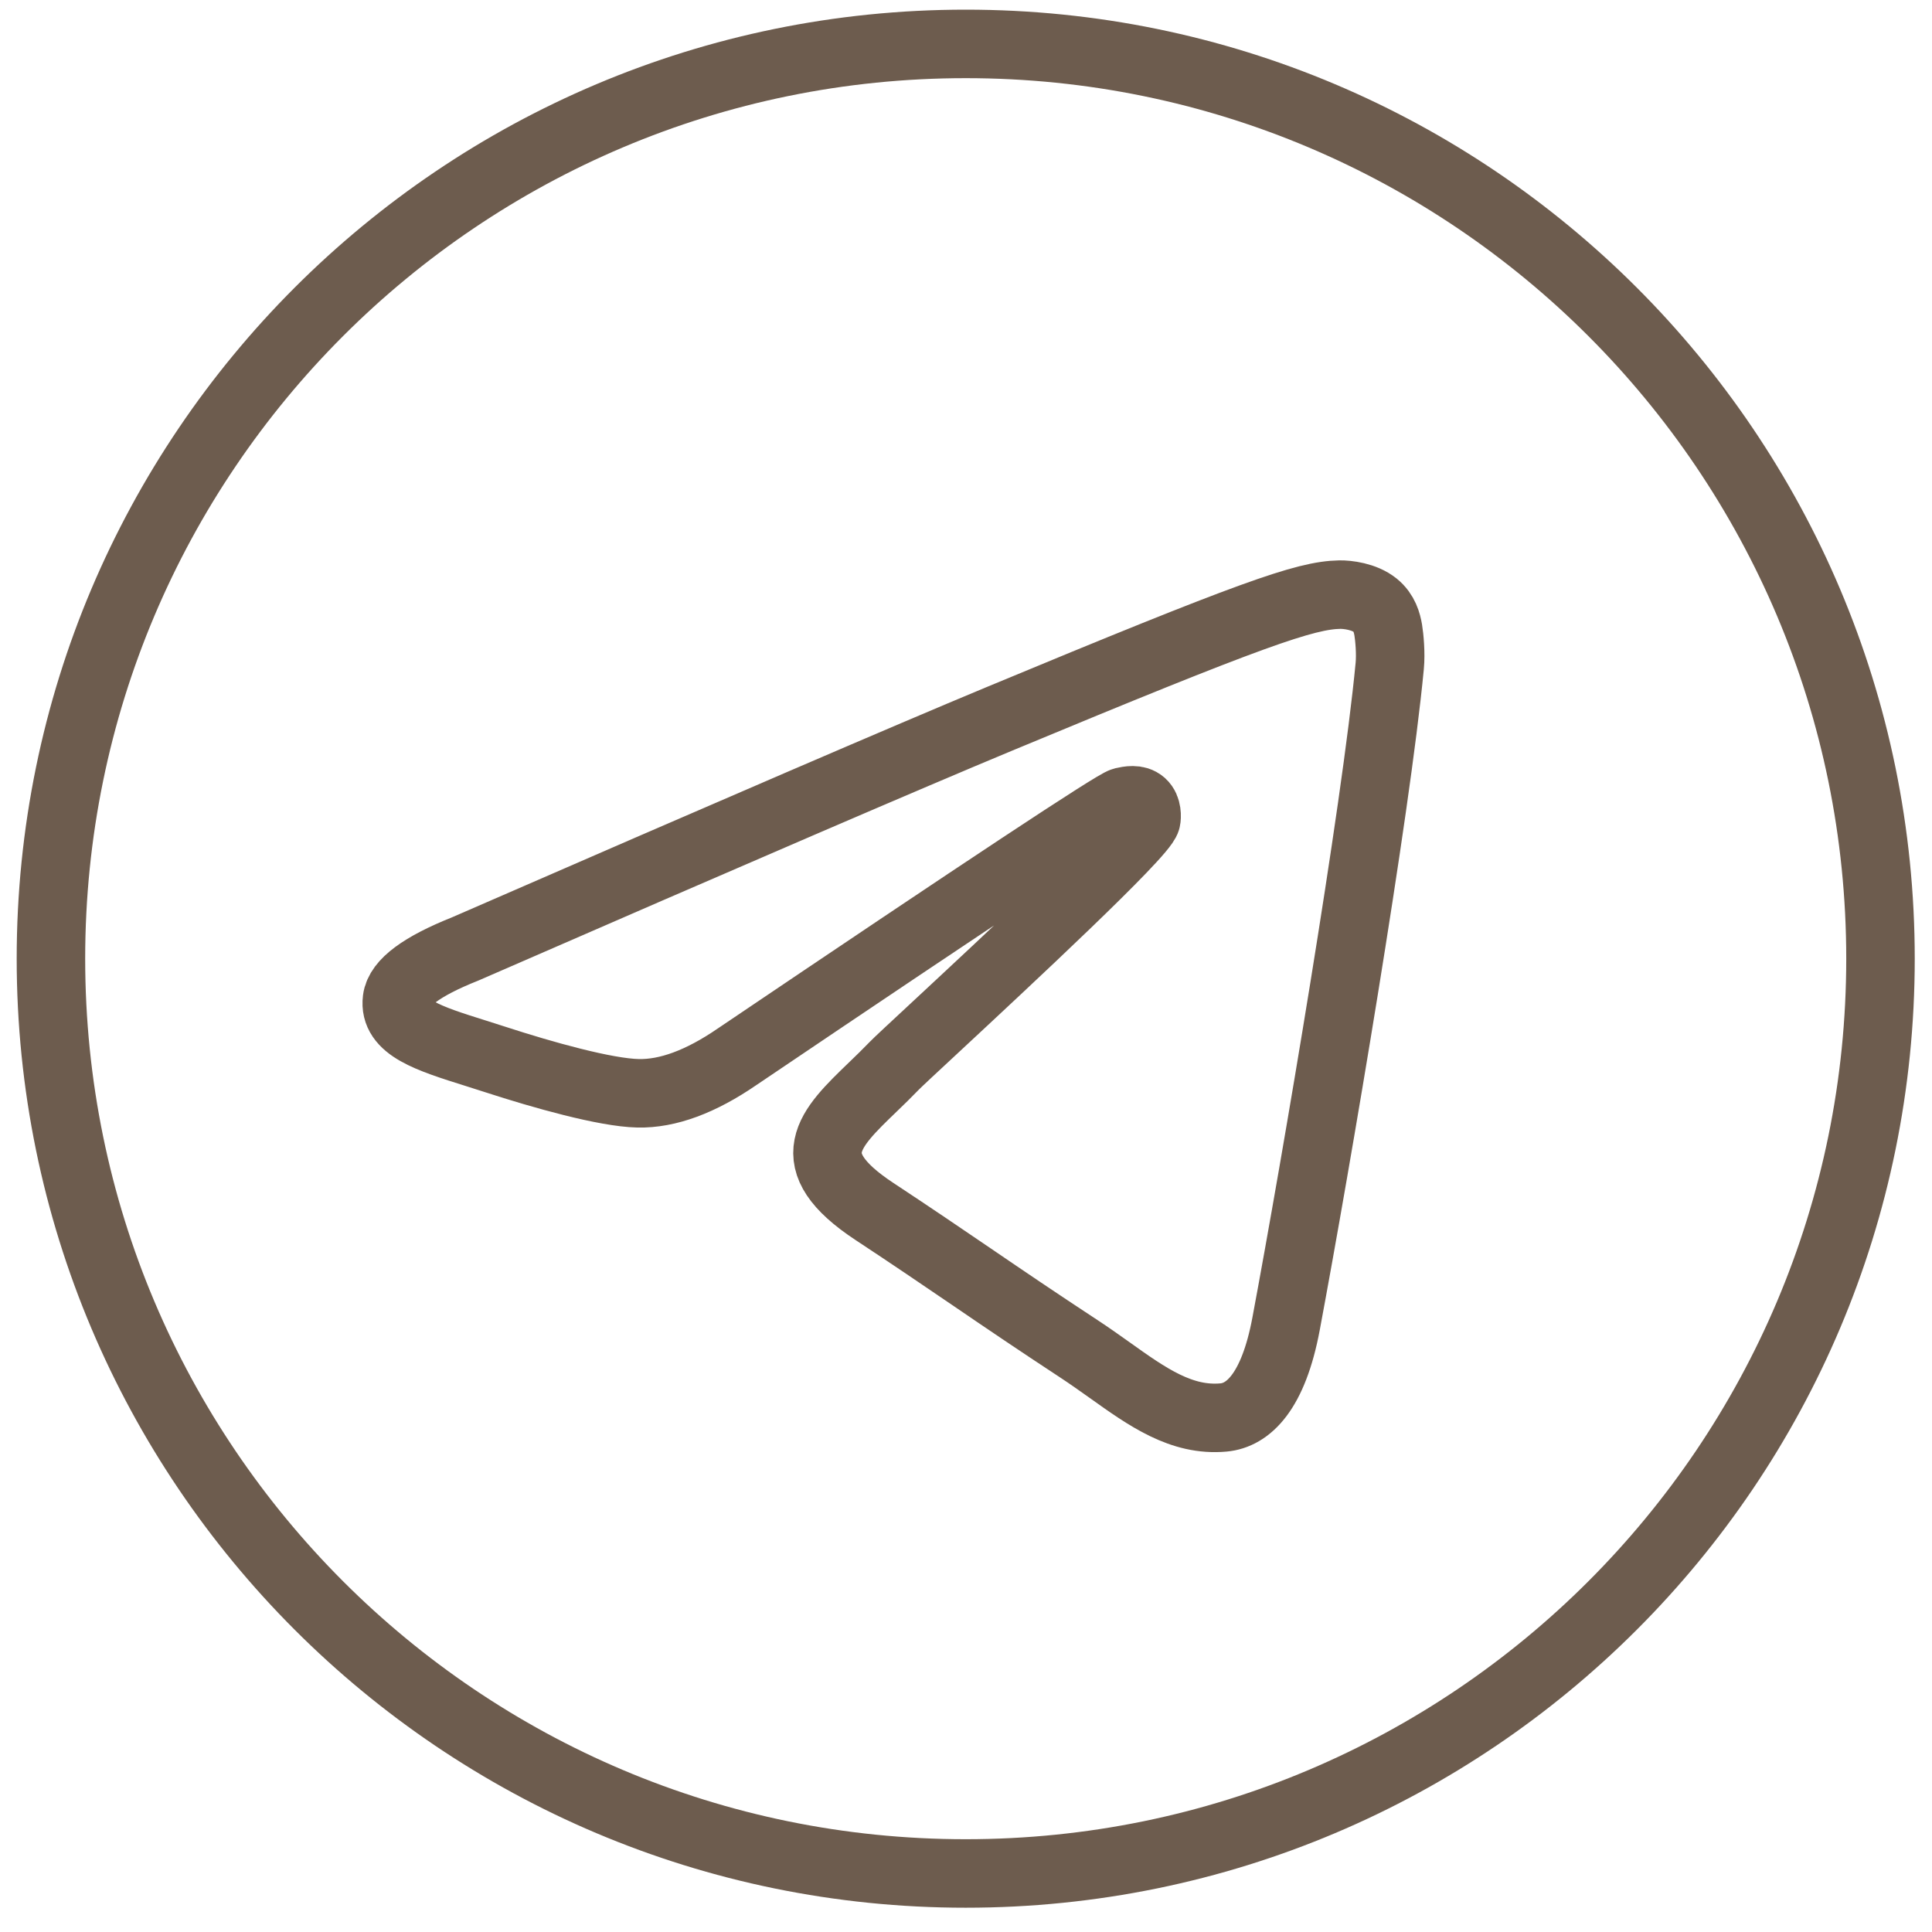 <?xml version="1.0" encoding="UTF-8"?> <svg xmlns="http://www.w3.org/2000/svg" width="44" height="44" viewBox="0 0 44 44" fill="none"> <path fill-rule="evenodd" clip-rule="evenodd" d="M42.827 21.833C42.827 33.339 33.5 42.667 21.994 42.667C10.488 42.667 1.16 33.339 1.16 21.833C1.16 10.327 10.488 1 21.994 1C33.5 1 42.827 10.327 42.827 21.833ZM22.74 16.38C20.714 17.223 16.664 18.967 10.591 21.613C9.605 22.006 9.088 22.389 9.041 22.764C8.961 23.398 9.755 23.648 10.837 23.988C10.984 24.034 11.136 24.082 11.292 24.133C12.356 24.479 13.787 24.883 14.531 24.899C15.205 24.914 15.959 24.636 16.79 24.065C22.465 20.234 25.394 18.298 25.578 18.256C25.707 18.227 25.887 18.19 26.009 18.298C26.131 18.407 26.119 18.612 26.106 18.667C26.027 19.002 22.911 21.899 21.298 23.399C20.795 23.866 20.438 24.198 20.365 24.274C20.202 24.443 20.036 24.604 19.876 24.758C18.887 25.711 18.146 26.425 19.917 27.592C20.767 28.152 21.448 28.616 22.127 29.078C22.869 29.584 23.609 30.087 24.566 30.715C24.81 30.875 25.043 31.041 25.27 31.202C26.133 31.818 26.908 32.37 27.866 32.282C28.423 32.231 28.998 31.708 29.29 30.146C29.98 26.457 31.337 18.463 31.65 15.168C31.678 14.88 31.643 14.51 31.616 14.348C31.588 14.186 31.53 13.955 31.319 13.784C31.069 13.582 30.684 13.539 30.512 13.542C29.728 13.556 28.526 13.974 22.74 16.38Z" stroke="#6D5C4E" stroke-width="1.56" stroke-linejoin="round"></path> </svg> 